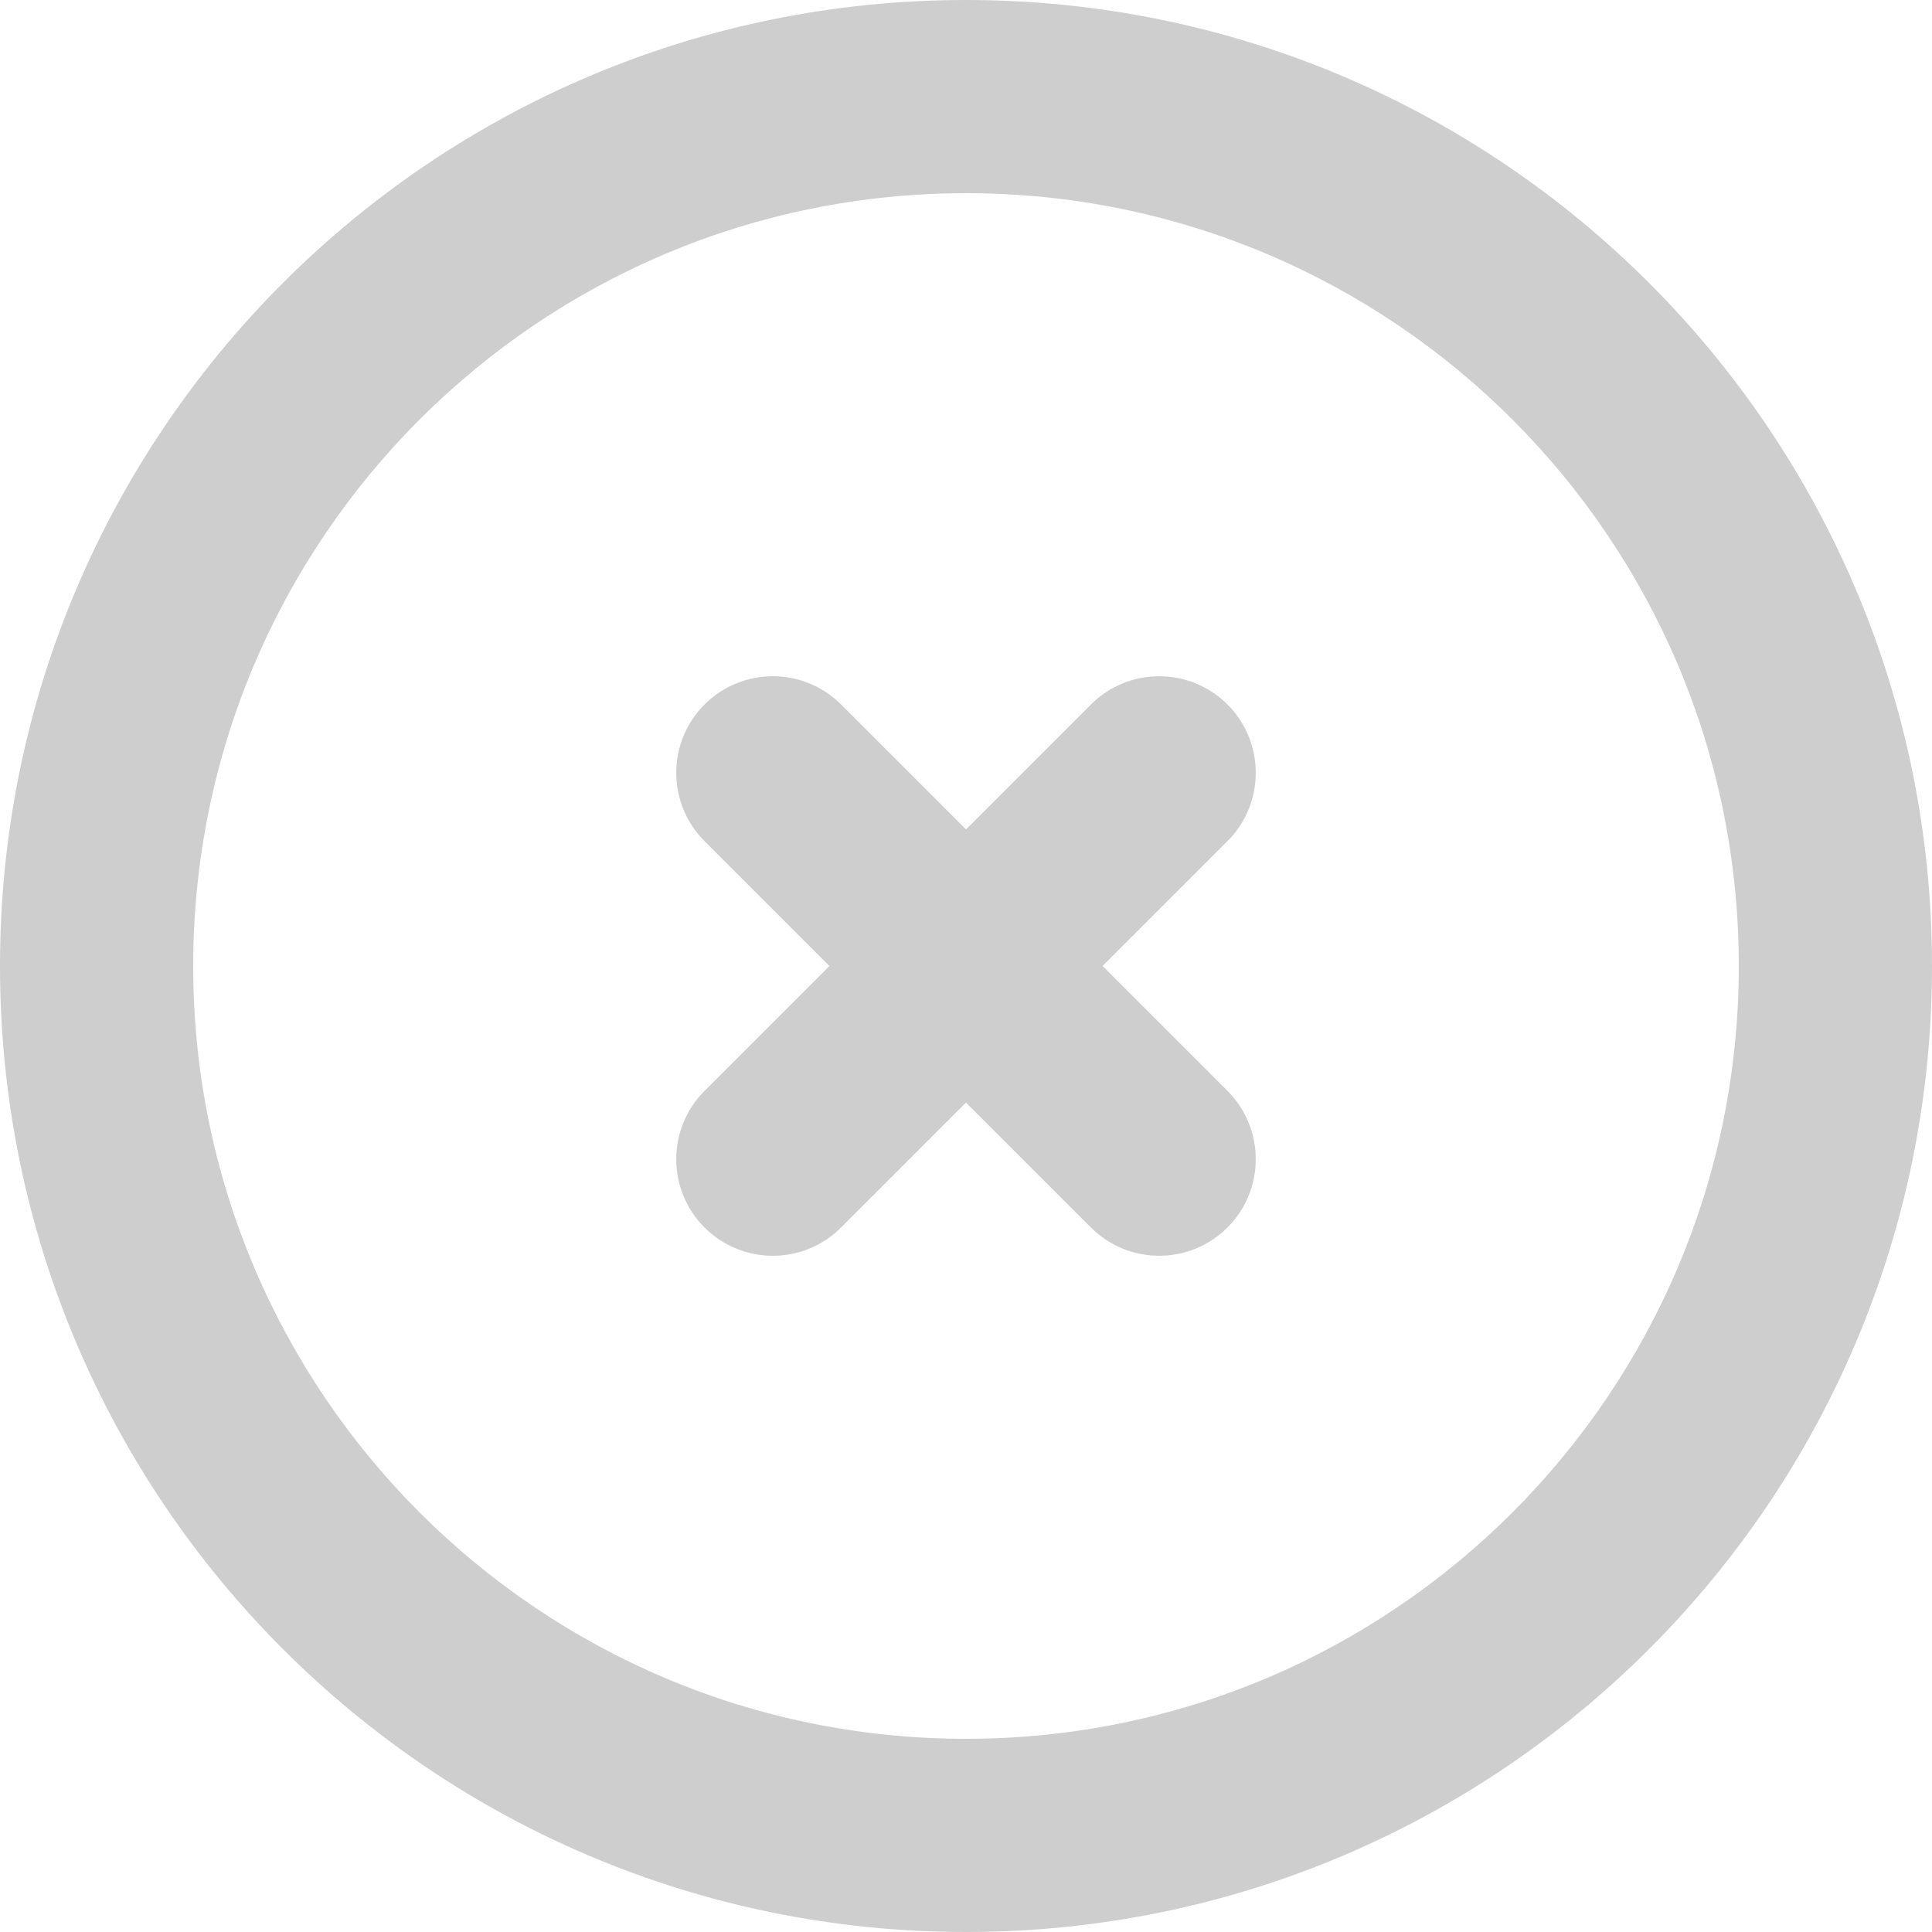 <?xml version="1.0" encoding="UTF-8" standalone="no"?>
<!DOCTYPE svg PUBLIC "-//W3C//DTD SVG 1.1//EN" "http://www.w3.org/Graphics/SVG/1.1/DTD/svg11.dtd">
<svg width="100%" height="100%" viewBox="0 0 24 24" version="1.1" xmlns="http://www.w3.org/2000/svg" xmlns:xlink="http://www.w3.org/1999/xlink" xml:space="preserve" xmlns:serif="http://www.serif.com/" style="fill-rule:evenodd;clip-rule:evenodd;stroke-linejoin:round;stroke-miterlimit:2;">
    <g transform="matrix(1.2,0,0,1.2,-2.4,-2.4)">
        <path d="M22,12C22,6.477 17.523,2 12,2C6.477,2 2,6.477 2,12C2,17.523 6.477,22 12,22C17.523,22 22,17.523 22,12ZM20,12C20,16.418 16.418,20 12,20C7.582,20 4,16.418 4,12C4,7.582 7.582,4 12,4C16.418,4 20,7.582 20,12ZM12,10.586L13.293,9.293C13.683,8.903 14.317,8.903 14.707,9.293C15.097,9.683 15.097,10.317 14.707,10.707L13.414,12L14.707,13.293C15.097,13.683 15.097,14.317 14.707,14.707C14.317,15.097 13.683,15.097 13.293,14.707L12,13.414L10.707,14.707C10.317,15.097 9.683,15.097 9.293,14.707C8.903,14.317 8.903,13.683 9.293,13.293L10.586,12L9.293,10.707C8.903,10.317 8.903,9.683 9.293,9.293C9.683,8.903 10.317,8.903 10.707,9.293L12,10.586Z" style="fill:rgb(206,206,206);"/>
    </g>
</svg>
